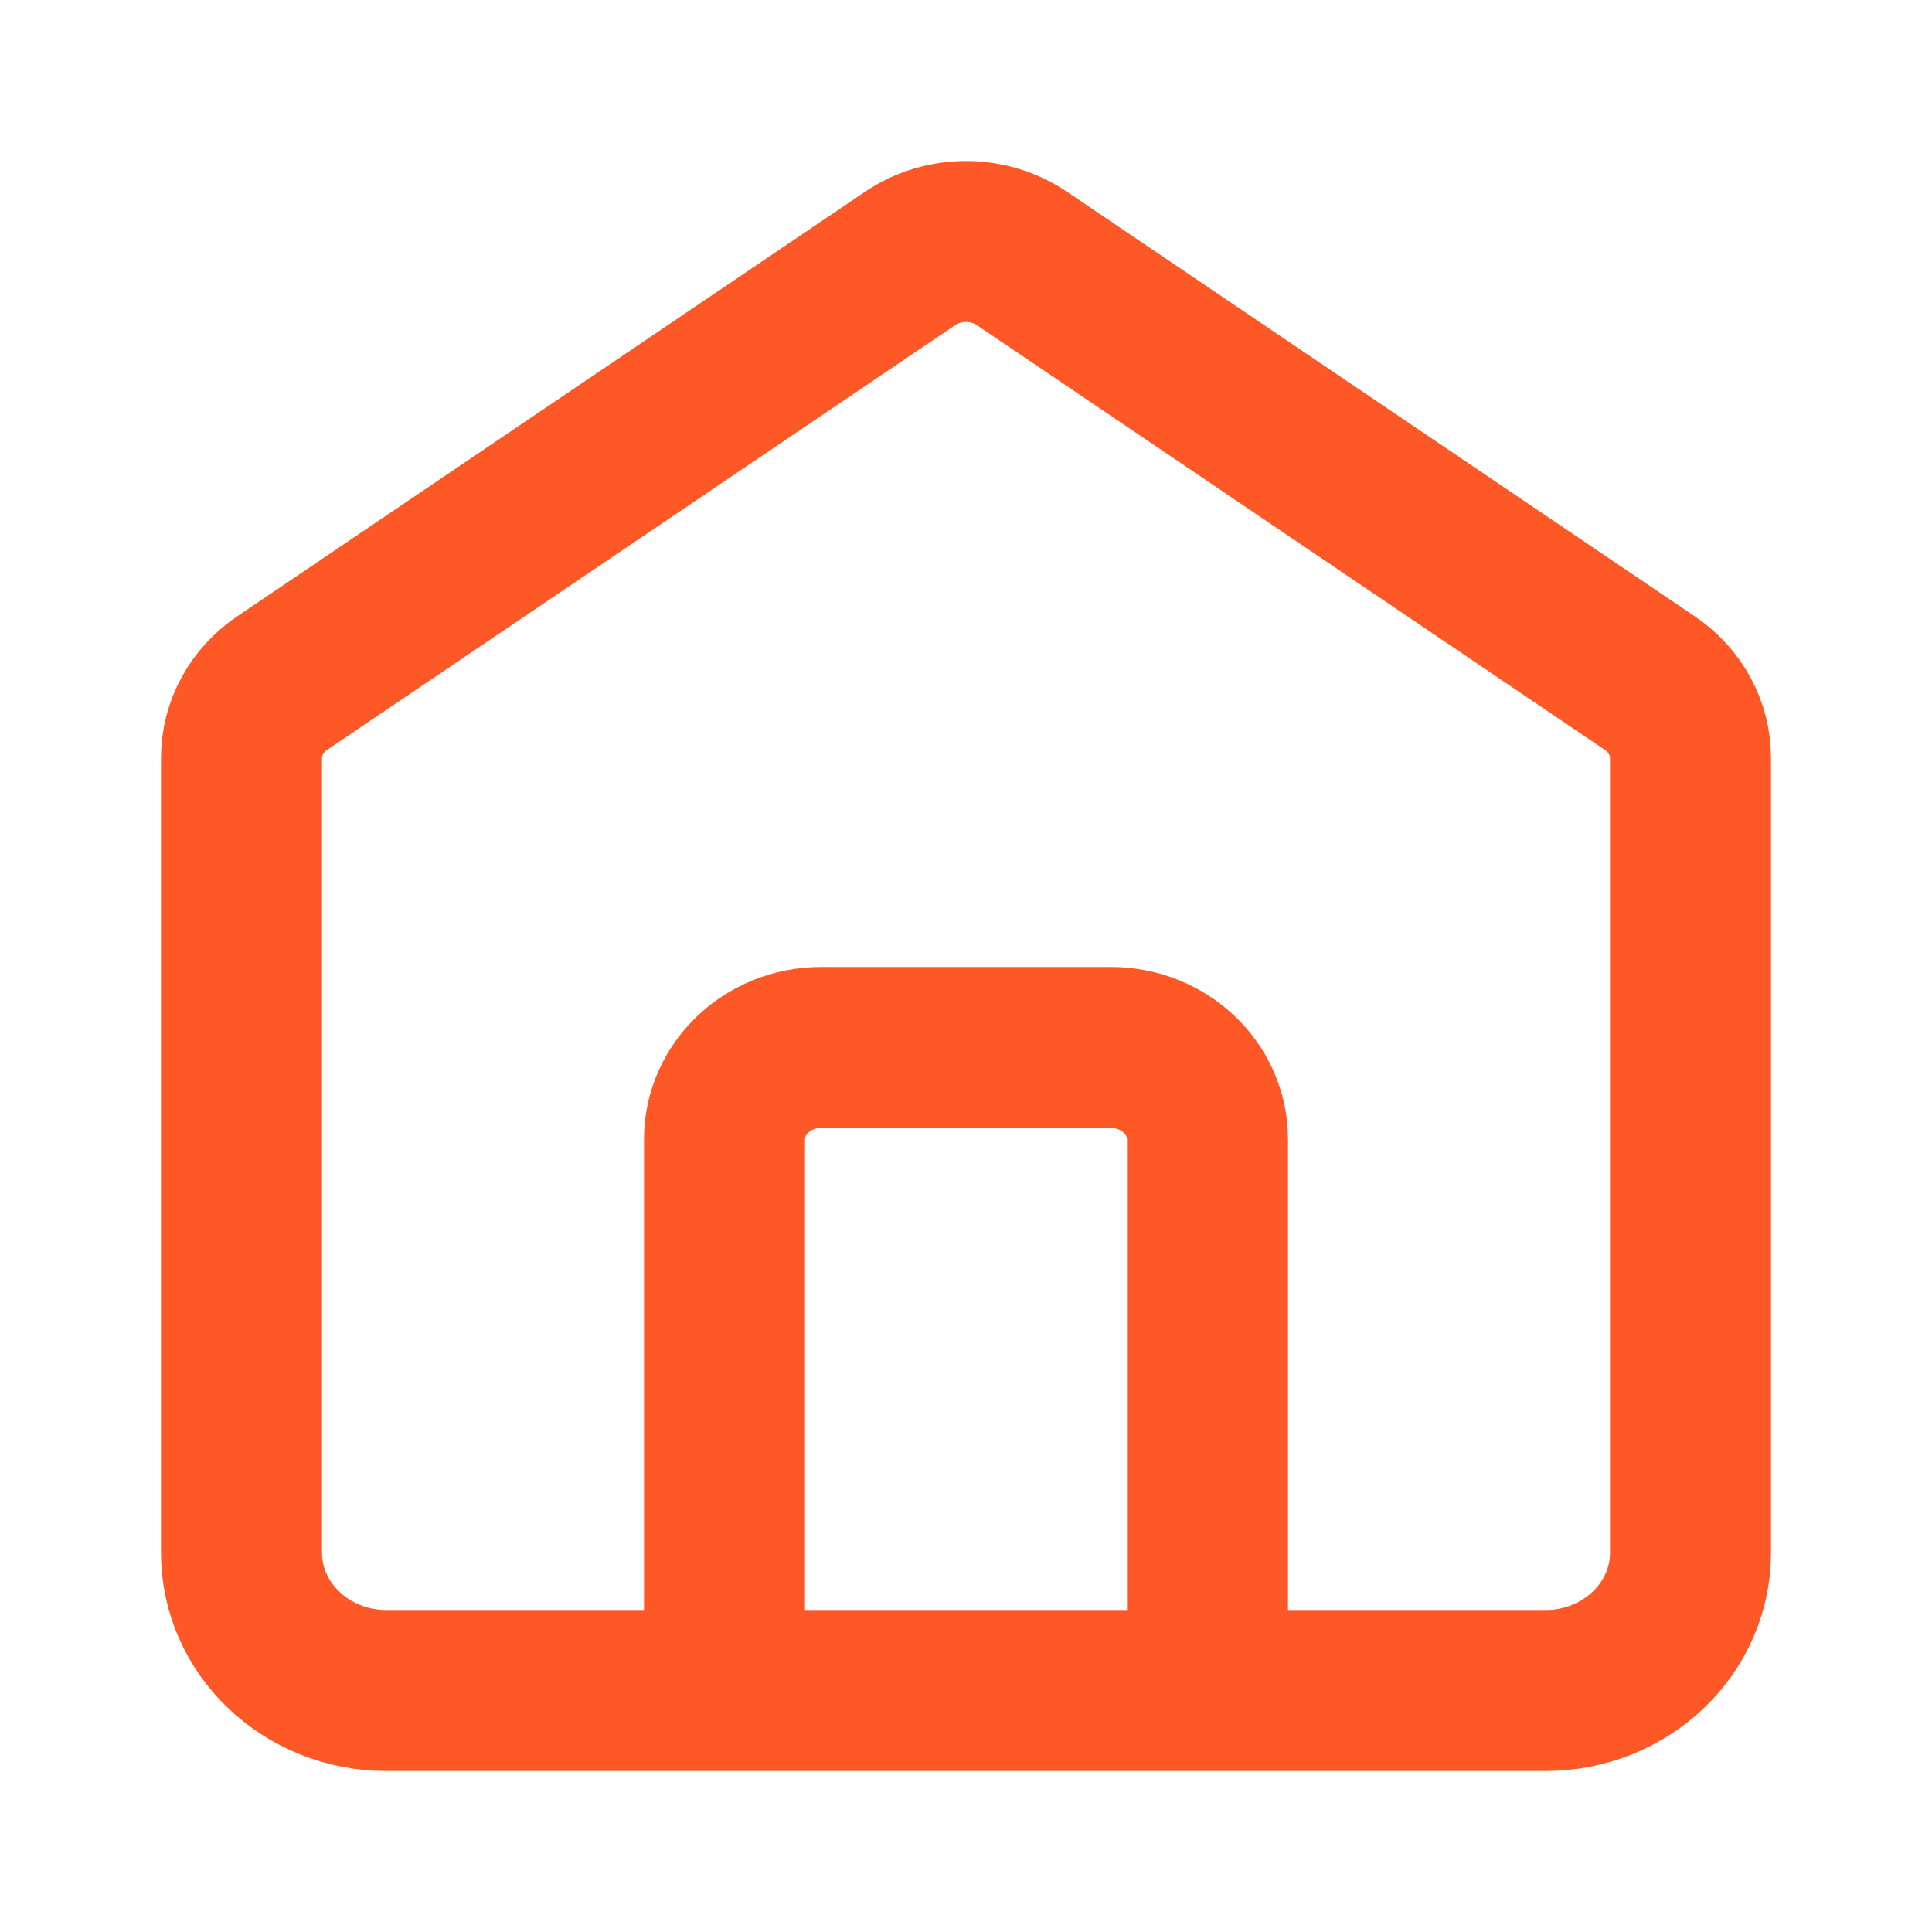 <svg width="24" height="24" viewBox="0 0 24 24" fill="none" xmlns="http://www.w3.org/2000/svg">
<path d="M9 21V14.153C9 13.523 9.537 13.012 10.2 13.012H13.8C14.463 13.012 15 13.523 15 14.153V21M11.305 3.211L3.505 8.486C3.188 8.7 3 9.047 3 9.416V19.288C3 20.234 3.806 21 4.8 21H19.2C20.194 21 21 20.234 21 19.288V9.416C21 9.047 20.812 8.7 20.495 8.486L12.695 3.211C12.279 2.93 11.721 2.93 11.305 3.211Z" stroke="#FE5826" stroke-width="2" stroke-linecap="round"/>
</svg>
